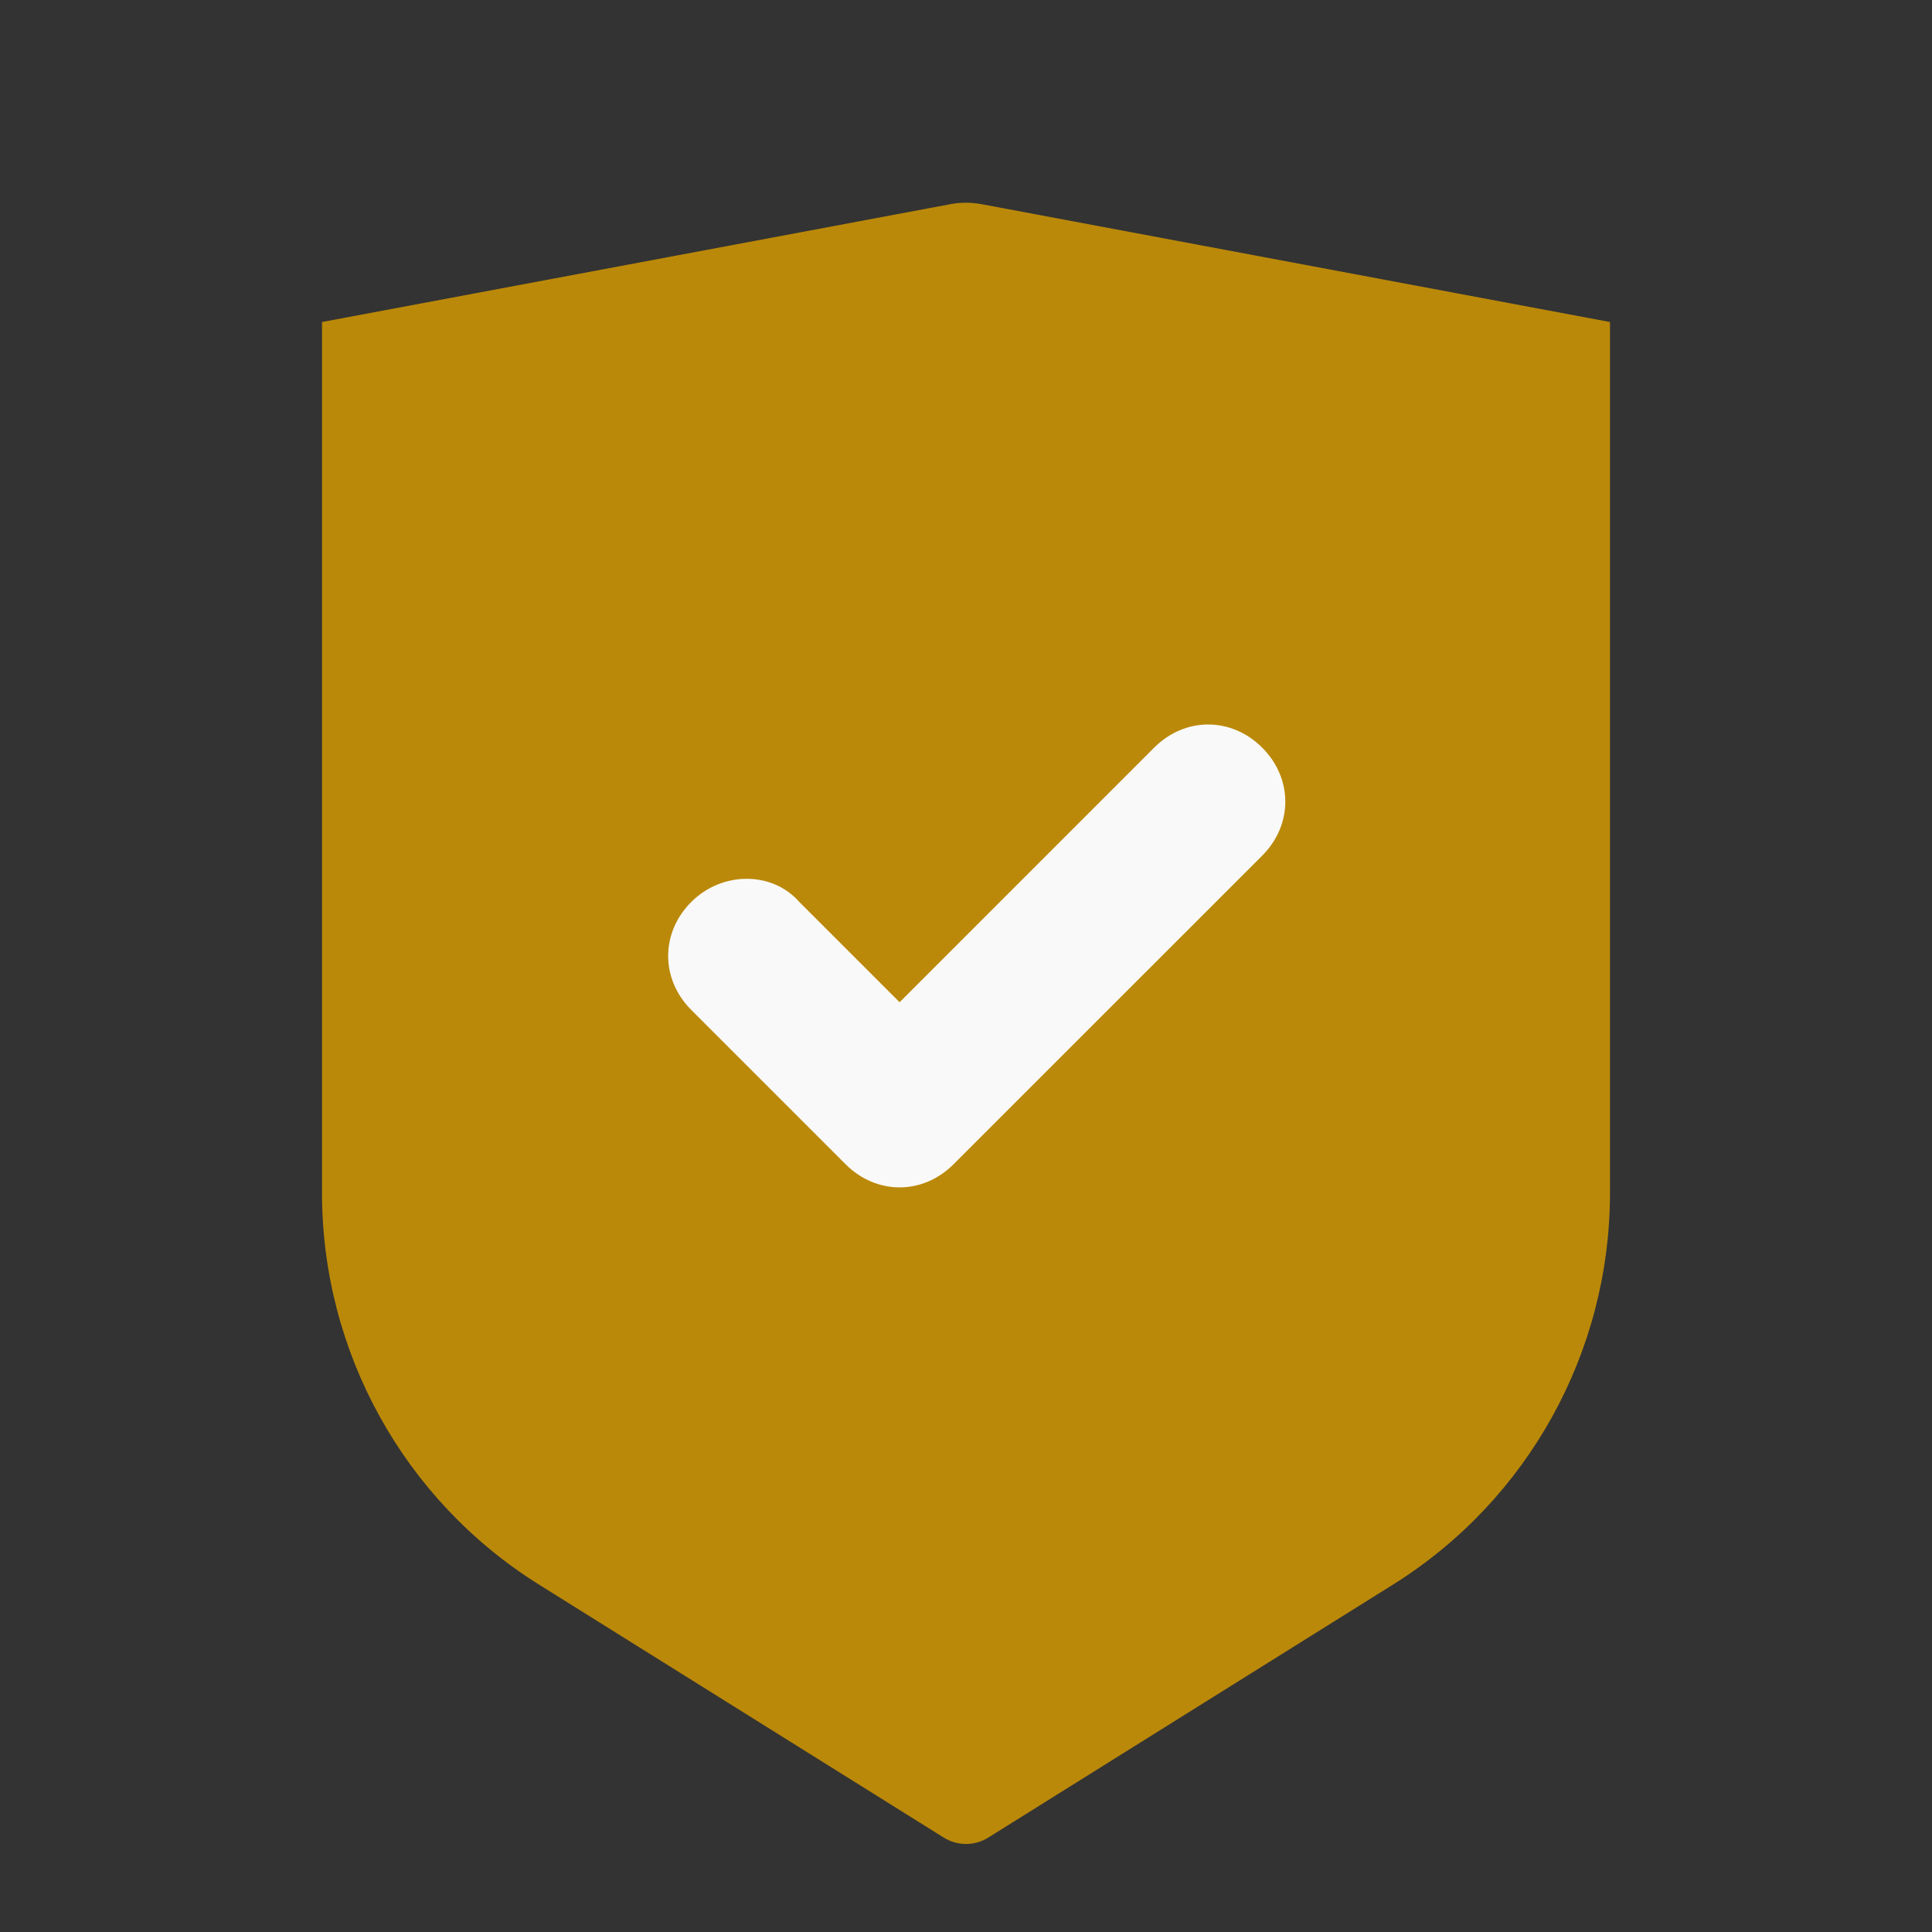 <?xml version="1.0" encoding="UTF-8"?> <svg xmlns="http://www.w3.org/2000/svg" width="46" height="46" viewBox="0 0 46 46" fill="none"><rect x="0" y="0" width="46" height="46" fill="#333333" stroke="none"/><path fill-rule="evenodd" clip-rule="evenodd" d="M7.667 7.667L22.631 4.861C22.875 4.815 23.125 4.815 23.369 4.861L38.333 7.667V28.403C38.333 32.196 36.38 35.721 33.163 37.731L23.53 43.752C23.206 43.955 22.794 43.955 22.47 43.752L12.837 37.731C9.62 35.721 7.667 32.196 7.667 28.403L7.667 7.667Z" fill="#BB8909"></path><path fill-rule="evenodd" clip-rule="evenodd" d="M21.419 28.271C20.959 28.271 20.5 28.087 20.133 27.72L16.459 24.046C15.725 23.311 15.725 22.209 16.459 21.475C17.194 20.74 18.388 20.74 19.031 21.475L21.419 23.863L27.48 17.801C28.215 17.066 29.317 17.066 30.052 17.801C30.786 18.536 30.786 19.638 30.052 20.373L22.704 27.72C22.337 28.087 21.878 28.271 21.419 28.271Z" fill="#F9F9F9"></path></svg> 